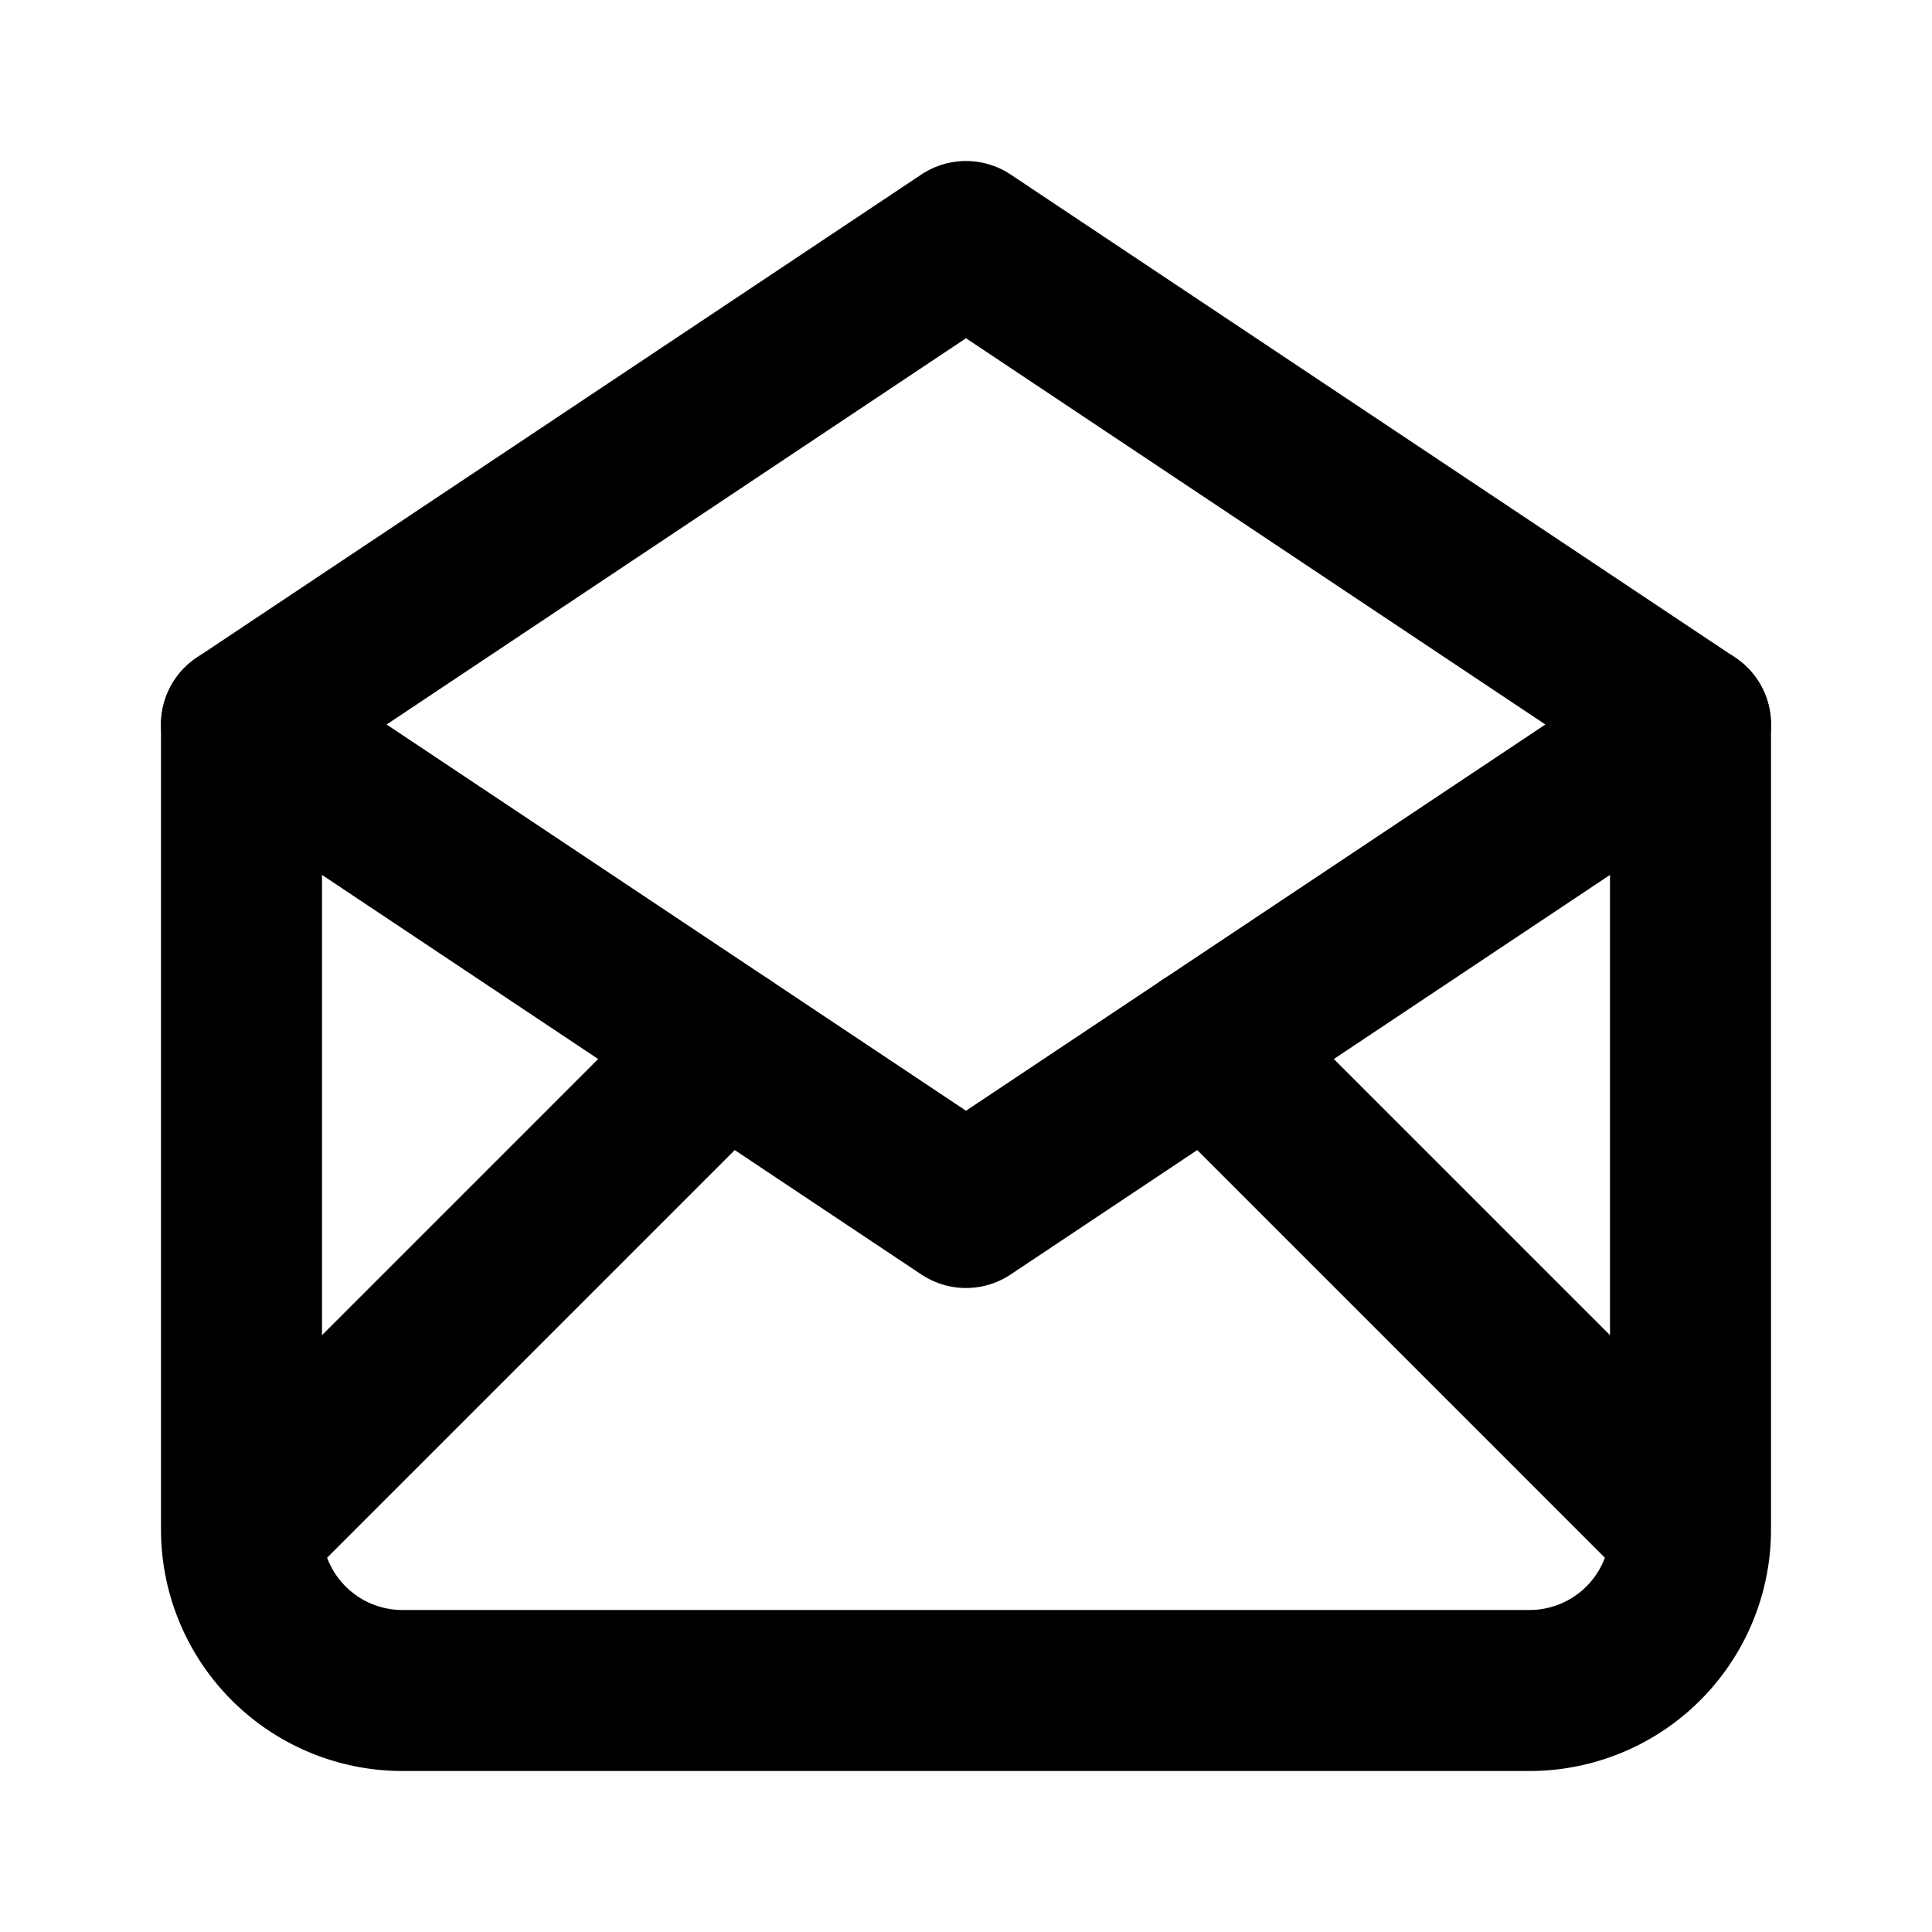 <?xml version="1.0" encoding="utf-8"?>
<!-- Generator: www.svgicons.com -->
<svg xmlns="http://www.w3.org/2000/svg" width="800" height="800" viewBox="0 0 24 24">
<g fill="none" stroke="currentColor" stroke-linecap="round" stroke-linejoin="round" stroke-width="2"><path d="m3 9l9 6l9-6l-9-6z"/><path d="M21 9v10a2 2 0 0 1-2 2H5a2 2 0 0 1-2-2V9m0 10l6-6m6 0l6 6"/></g>
</svg>